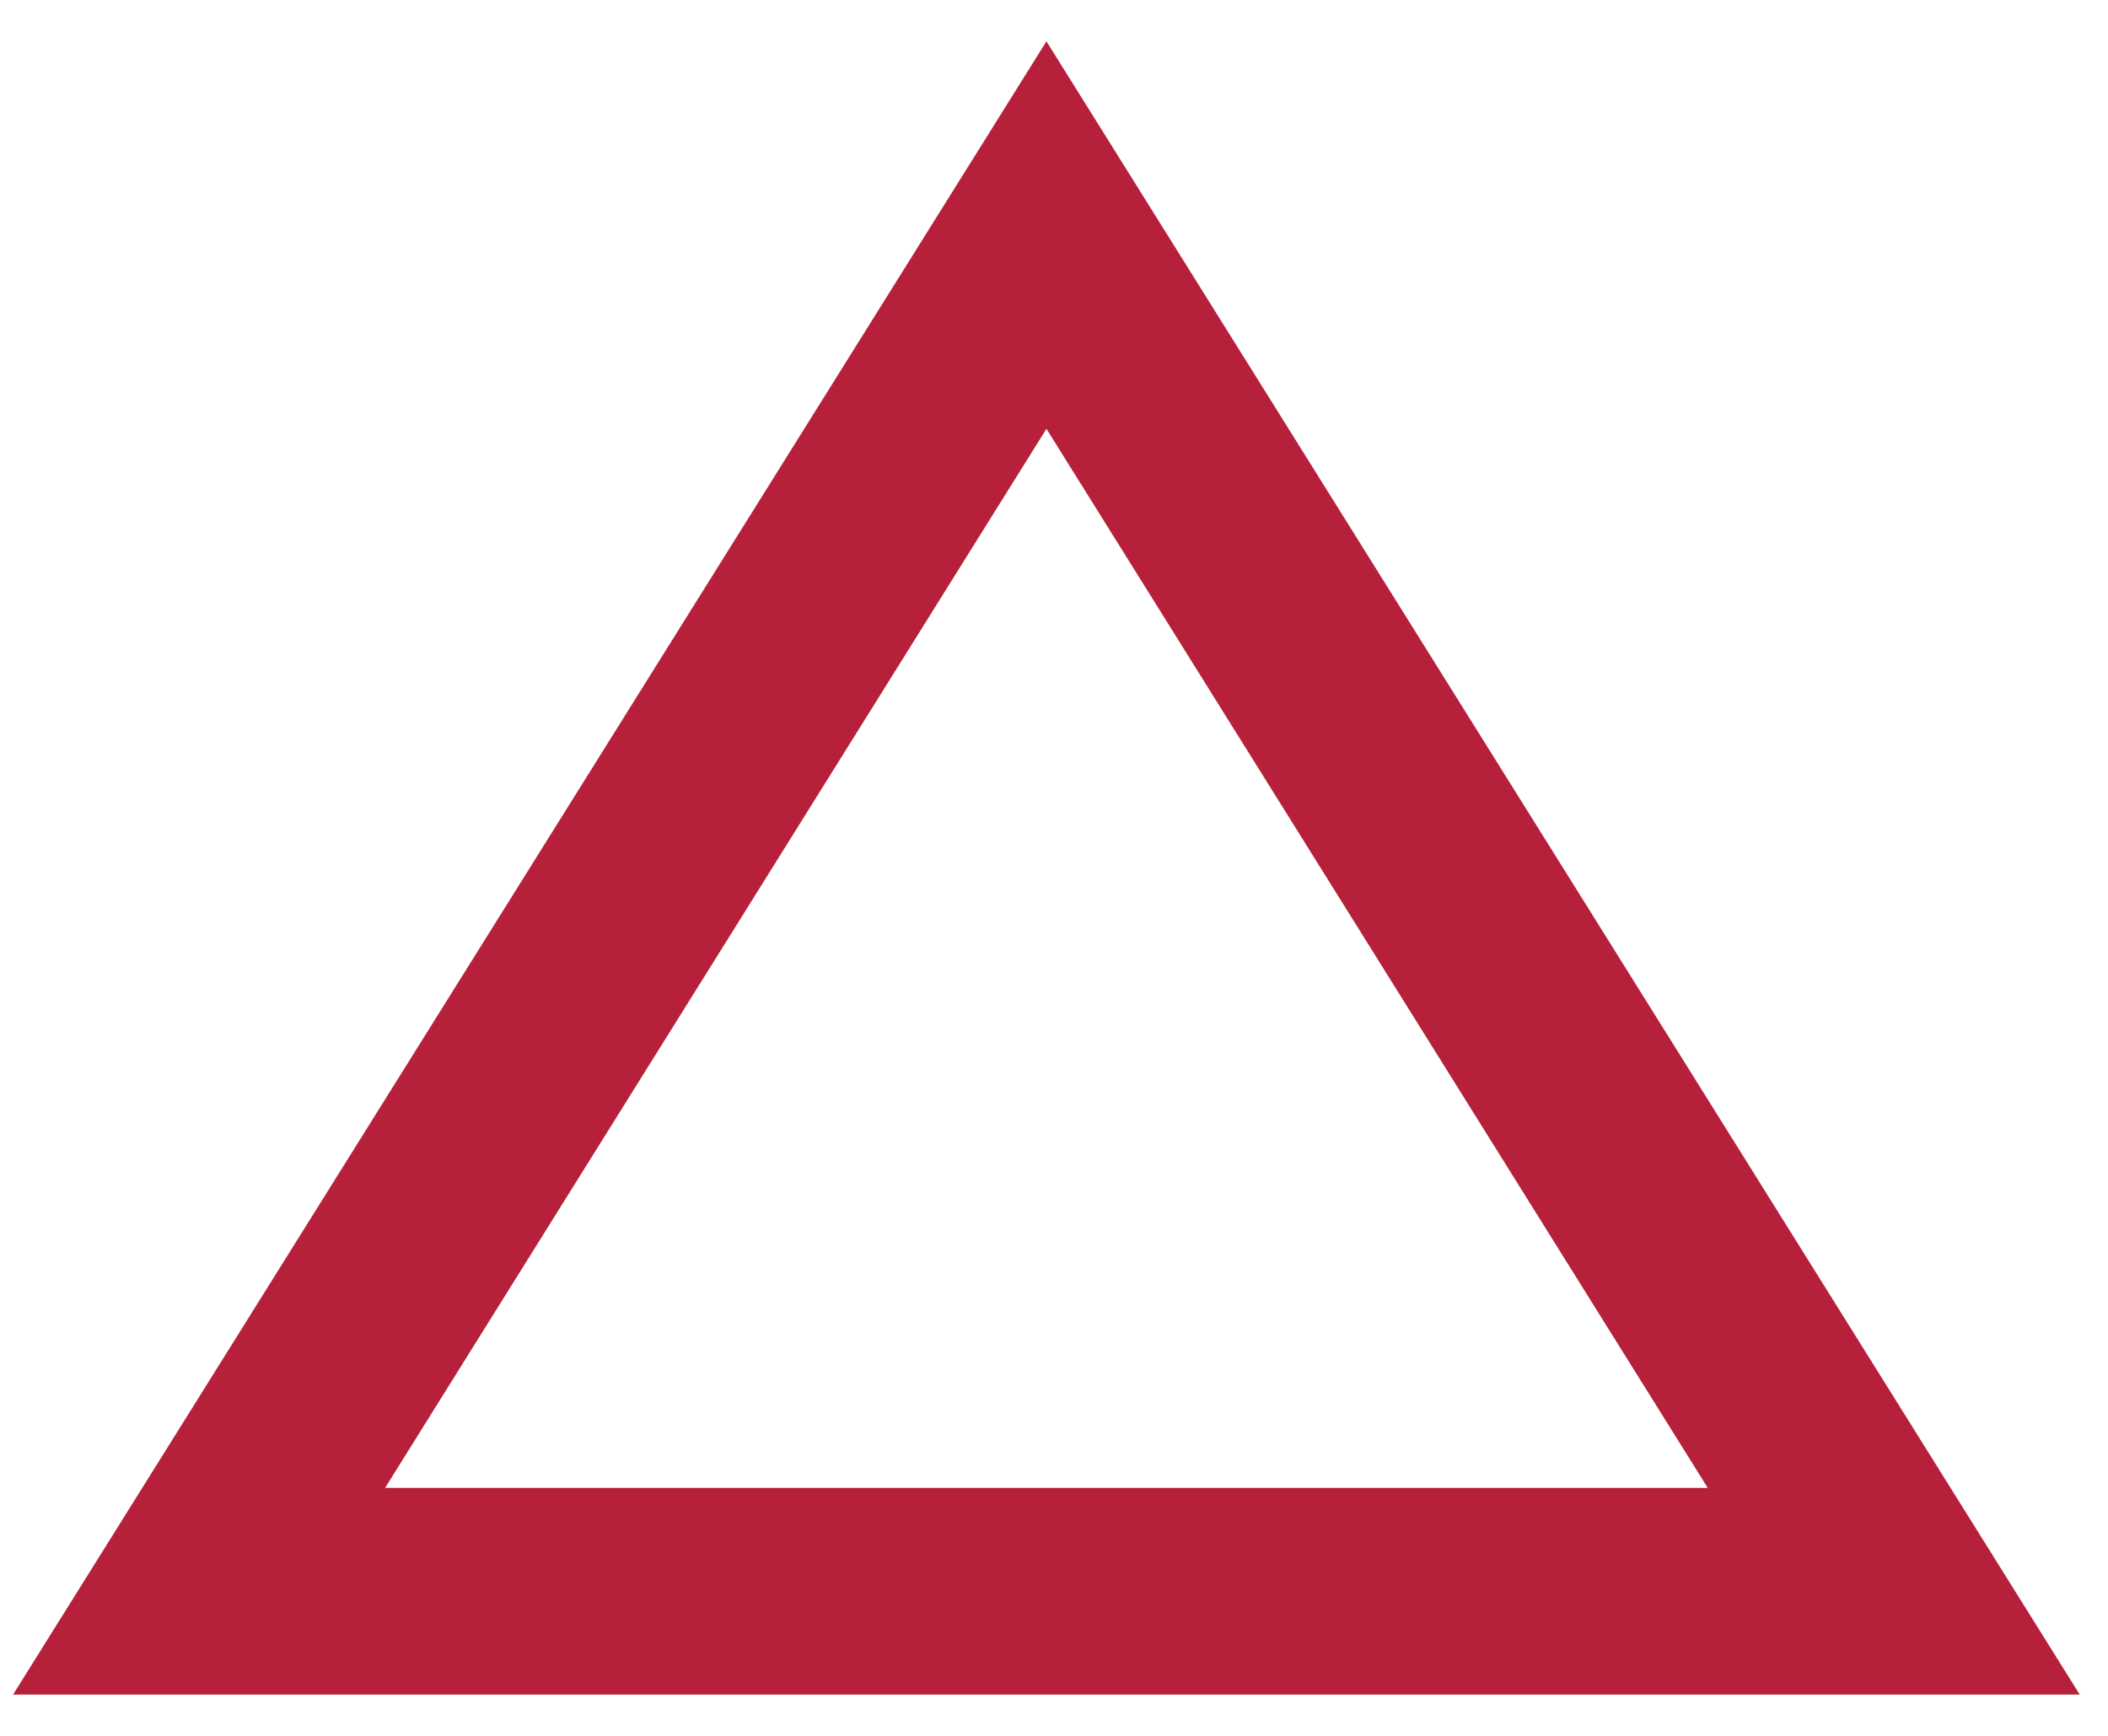 <svg width="34" height="28" viewBox="0 0 34 28" fill="none" xmlns="http://www.w3.org/2000/svg">
<path d="M0.211 27.334L16.878 0.667L33.544 27.334H0.211ZM6.211 24H27.544L16.878 6.917L6.211 24Z" fill="#B6203A"/>
</svg>
